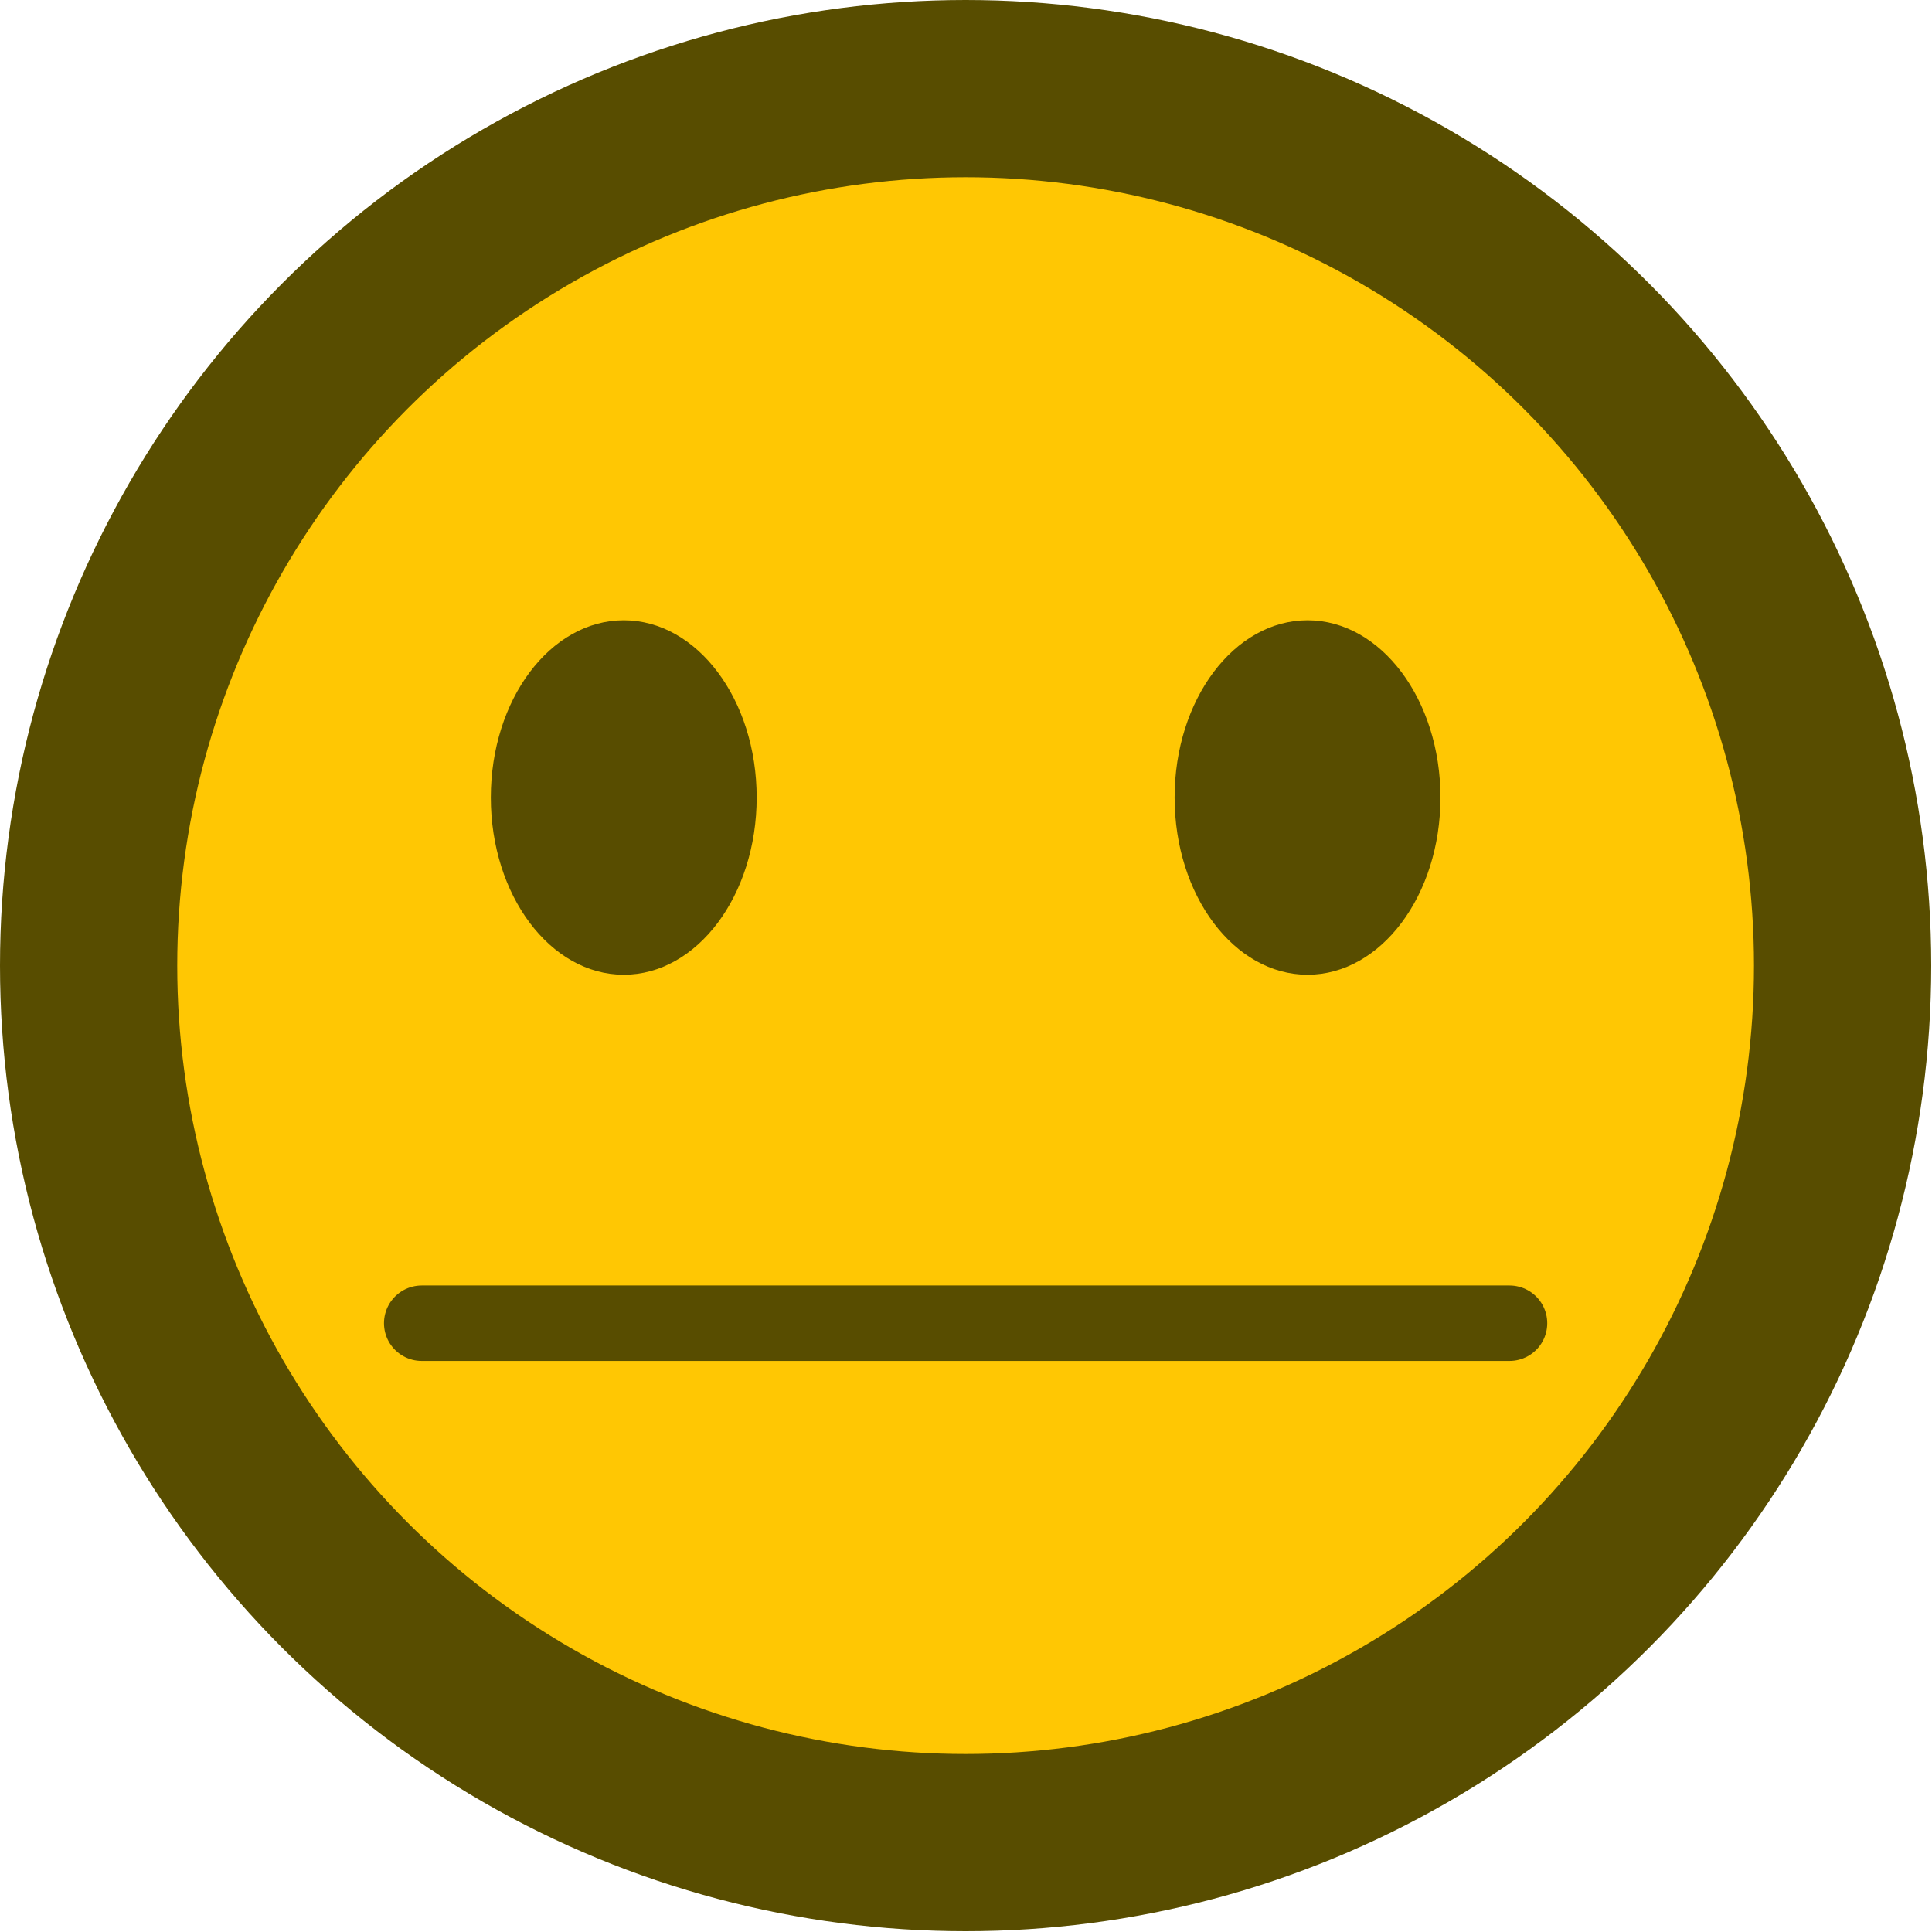 <svg xmlns="http://www.w3.org/2000/svg" xml:space="preserve" width="84" height="84" viewBox="0 0 22.225 22.225"><g transform="scale(.656)"><circle cx="16.933" cy="16.933" r="15.379" style="fill:#ffc703;fill-opacity:1;fill-rule:nonzero;stroke:#584d00;stroke-width:3.108;stroke-linecap:round;stroke-linejoin:round;stroke-miterlimit:4;stroke-dasharray:none;stroke-dashoffset:0;stroke-opacity:1;paint-order:markers stroke fill"/><ellipse cx="10.938" cy="13.985" rx="2.331" ry="3.108" style="fill:#584d00;fill-opacity:1;fill-rule:nonzero;stroke:none;stroke-width:2.301;stroke-linecap:round;stroke-linejoin:bevel;stroke-miterlimit:4;stroke-dasharray:none;stroke-dashoffset:0;stroke-opacity:1;paint-order:markers stroke fill"/><ellipse cx="-13.985" cy="22.929" rx="3.108" ry="2.331" style="fill:#584d00;fill-opacity:1;fill-rule:nonzero;stroke:none;stroke-width:2.301;stroke-linecap:round;stroke-linejoin:bevel;stroke-miterlimit:4;stroke-dasharray:none;stroke-dashoffset:0;stroke-opacity:1;paint-order:markers stroke fill" transform="rotate(-90)"/><path d="M7.395 23.204h19.076" style="fill:#584d00;fill-opacity:1;stroke:#584d00;stroke-width:1.323;stroke-linecap:round;stroke-linejoin:bevel;stroke-miterlimit:4;stroke-dasharray:none;stroke-dashoffset:19.953;stroke-opacity:1;paint-order:normal"/></g></svg>